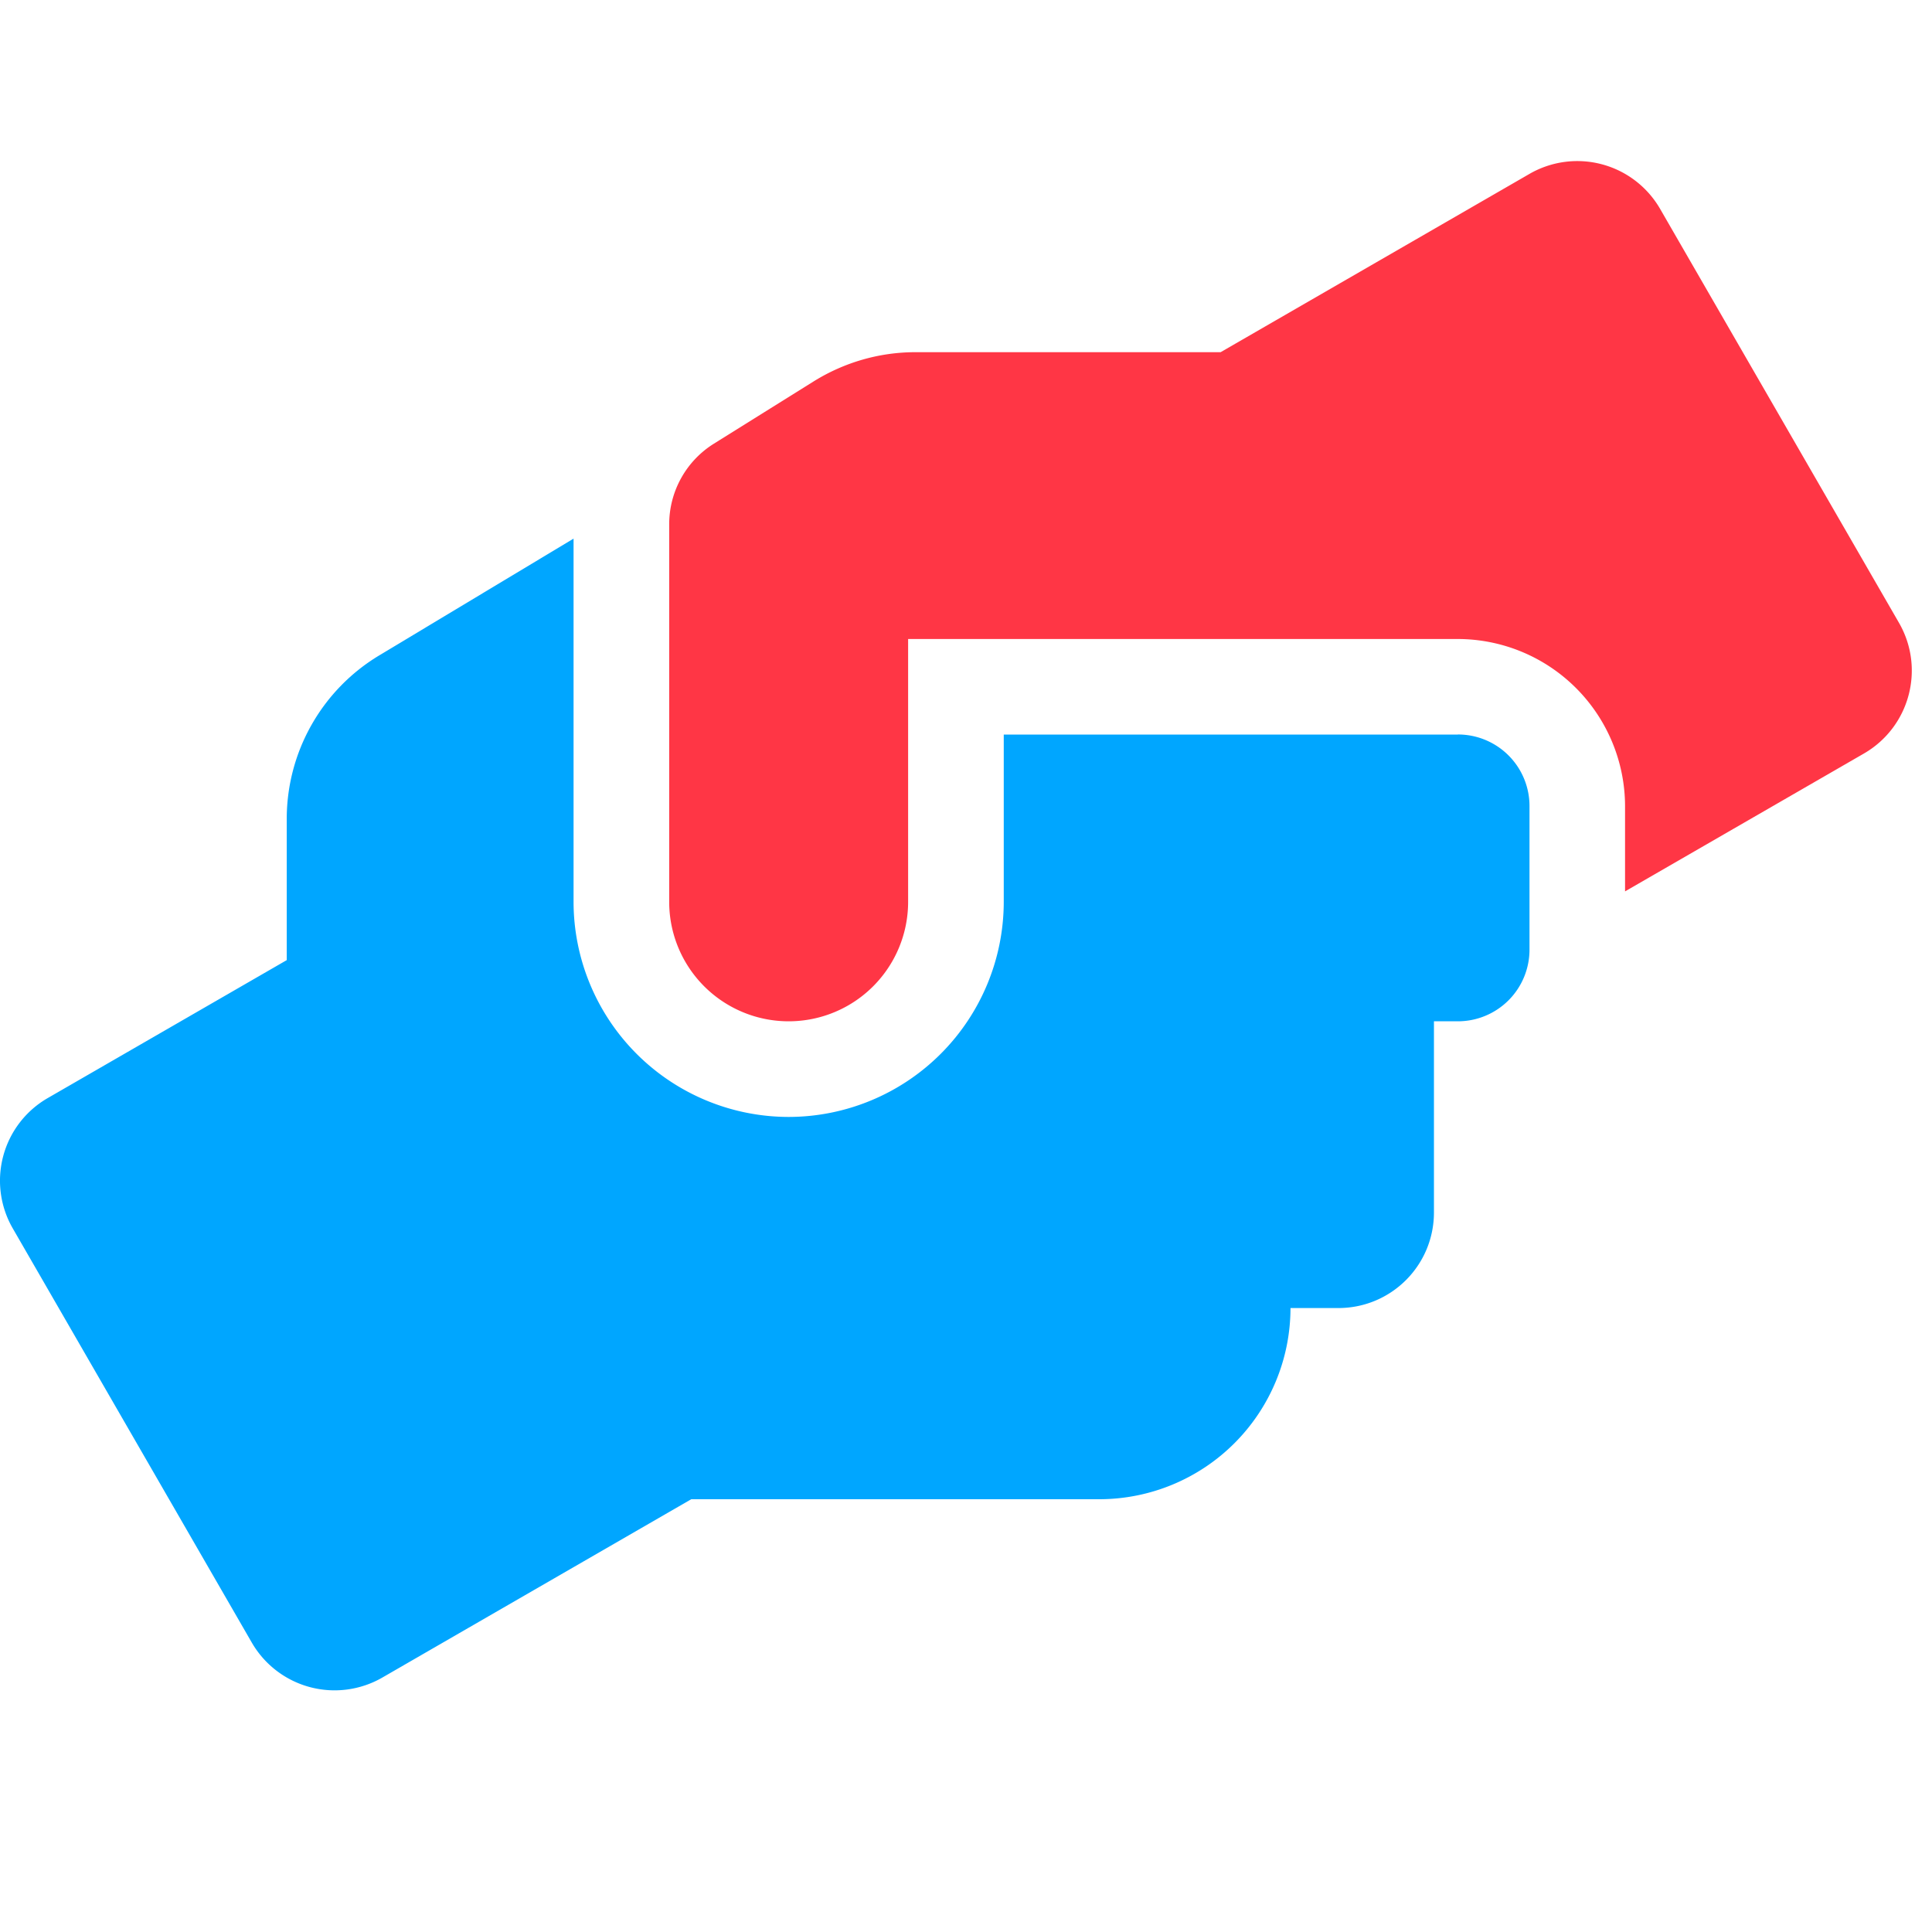 <svg width="24" height="24" viewBox="0 0 24 24" fill="none" xmlns="http://www.w3.org/2000/svg"><path fill="#fff" d="M0 0h24v24H0z"/><g clip-path="url(#clip0)"><path d="M23.59 7.737l-2.968-5.143A1.188 1.188 0 0019 2.16l-3.837 2.215H11.37c-.445 0-.88.126-1.258.36l-1.243.776a1.18 1.18 0 00-.556 1.005v4.687a1.484 1.484 0 102.968 0V7.938h6.828a2.08 2.08 0 012.078 2.078v1.057l2.97-1.714c.567-.33.76-1.054.433-1.622z" fill="#FF3645"/><path d="M18.11 9.125h-5.641v2.078a2.675 2.675 0 01-2.672 2.672 2.675 2.675 0 01-2.672-2.672V6.691L4.717 8.138a2.37 2.37 0 00-1.155 2.034v1.755L.594 13.64a1.185 1.185 0 00-.434 1.622l2.968 5.143a1.188 1.188 0 001.622.434l3.837-2.215h5.07a2.377 2.377 0 002.374-2.375h.594c.657 0 1.188-.53 1.188-1.188v-2.374h.296a.89.89 0 00.891-.891v-1.781a.889.889 0 00-.89-.891z" fill="#00A6FF"/></g><defs><clipPath id="clip0"><path fill="#fff" transform="translate(0 2)" d="M0 0h23.75v19H0z"/></clipPath></defs></svg>